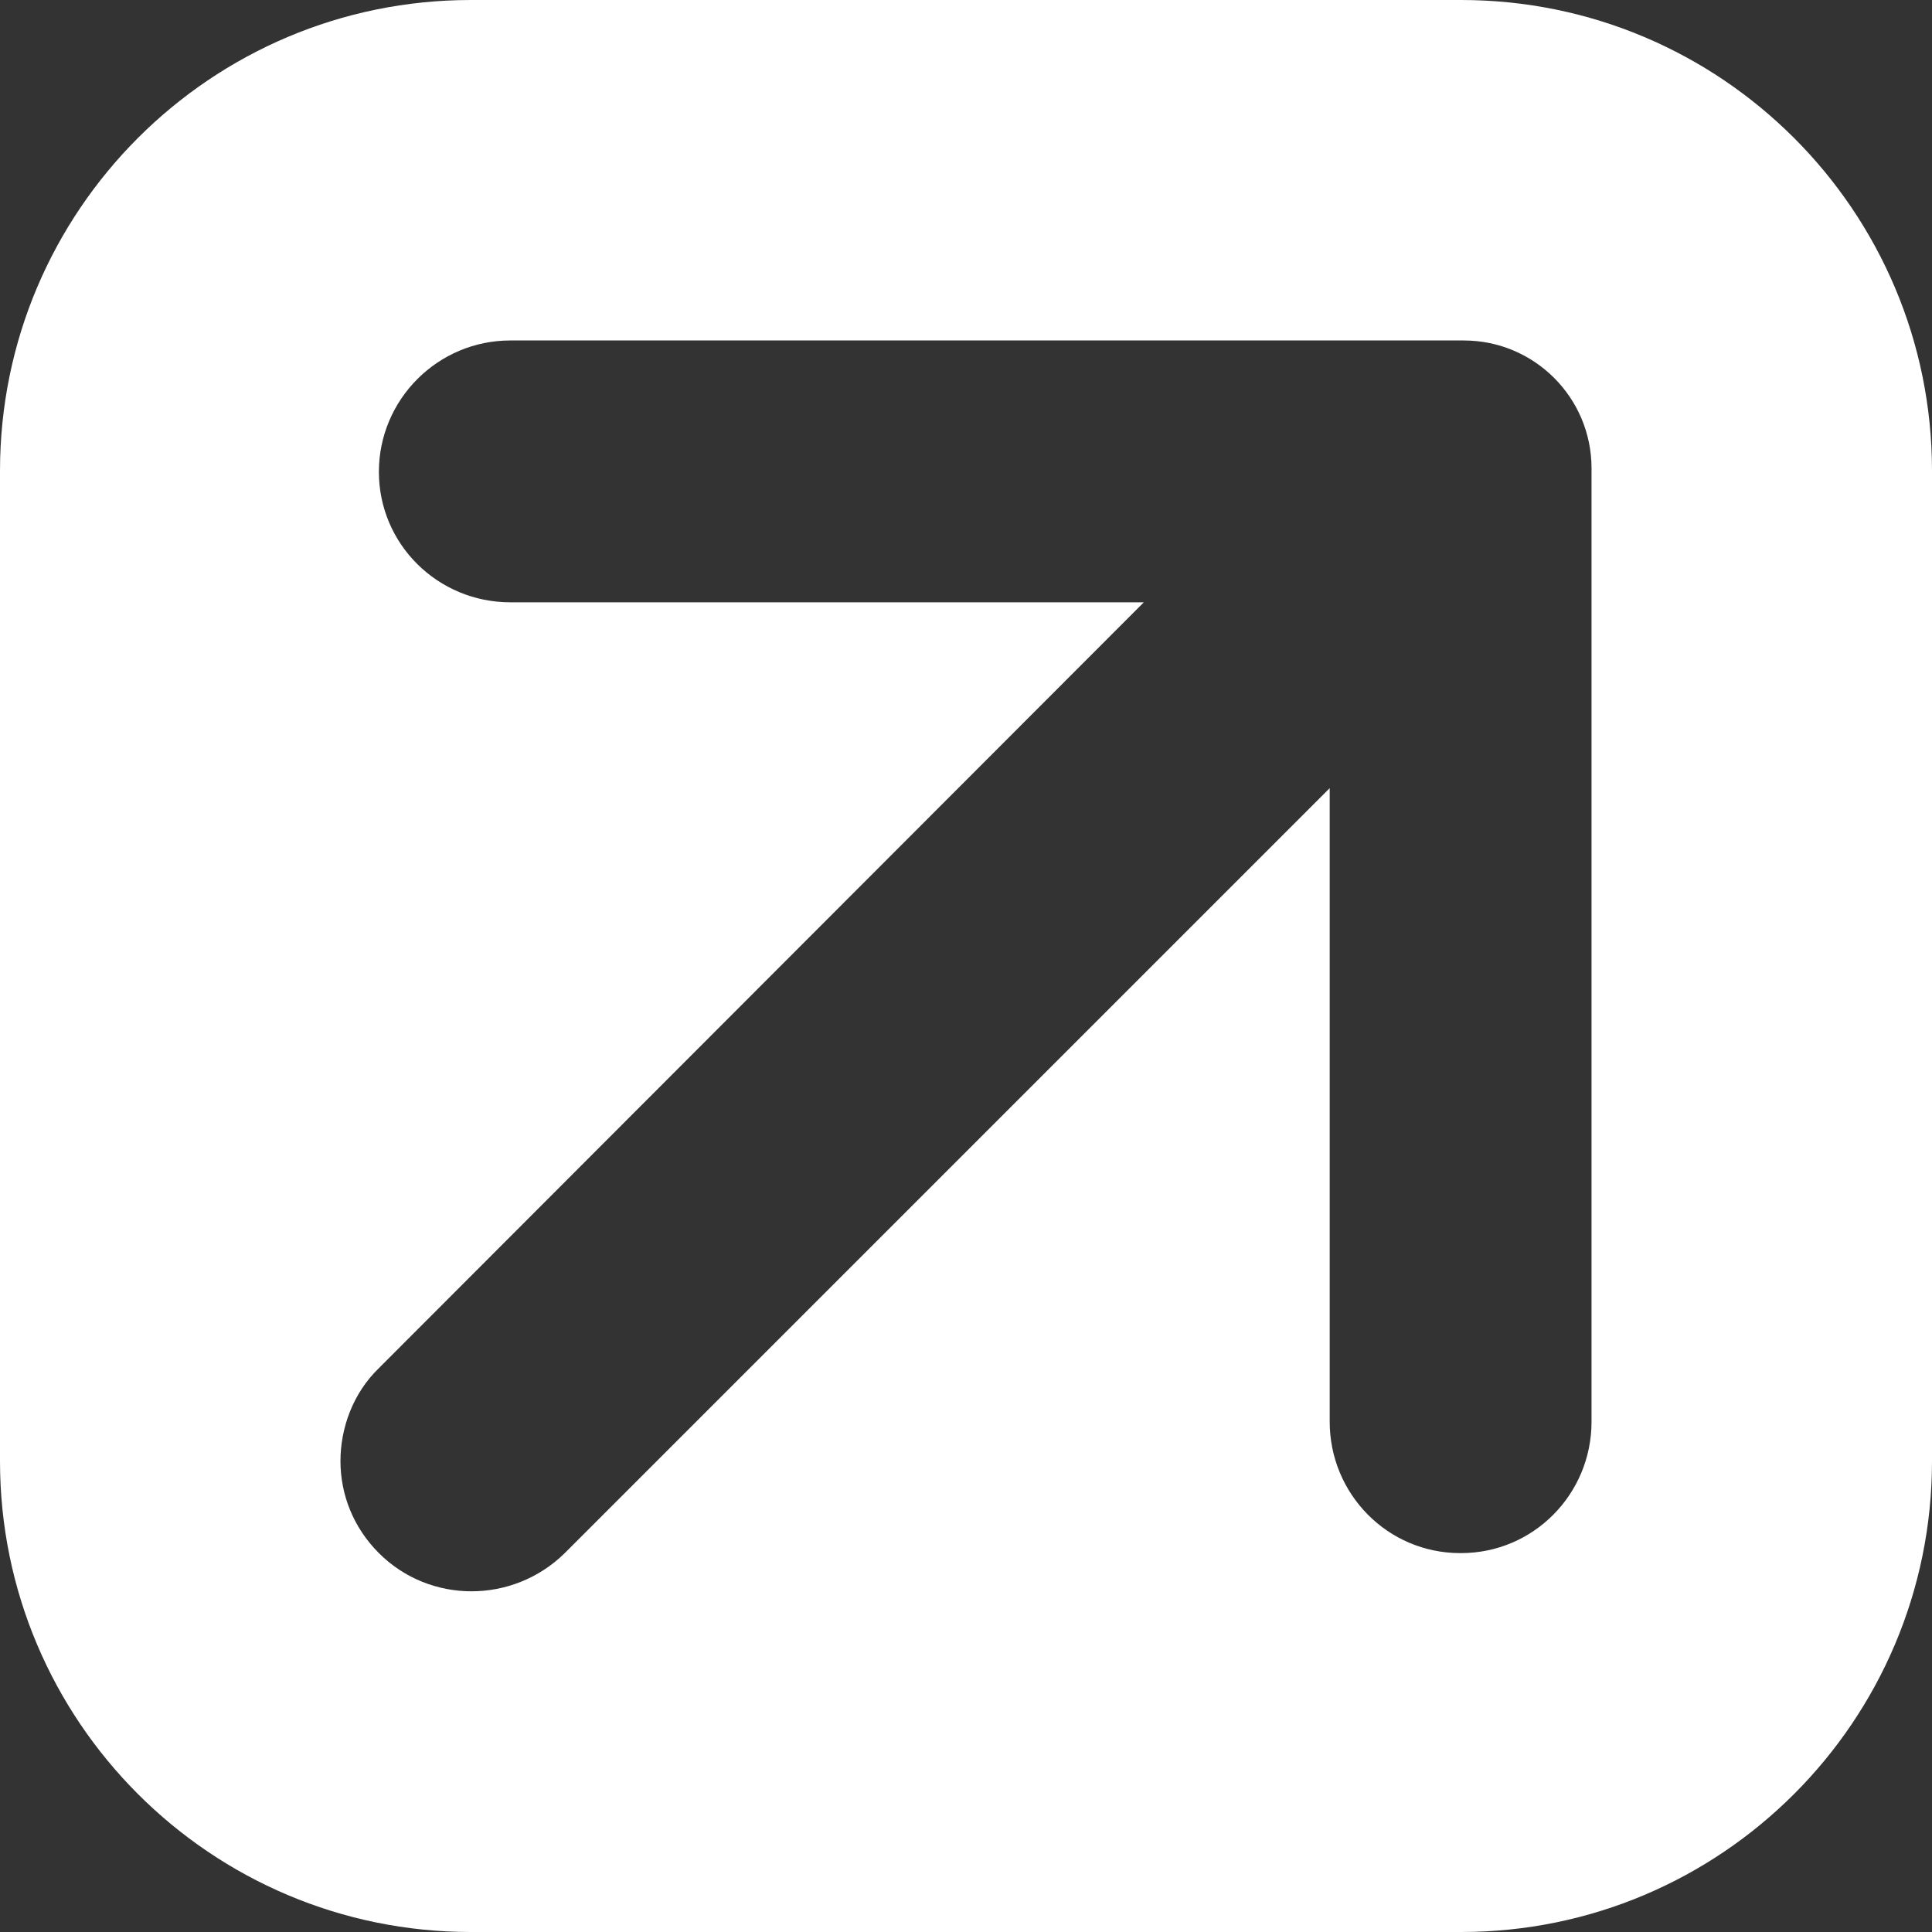 <?xml version="1.0" encoding="UTF-8"?>
<svg id="Layer_2" data-name="Layer 2" xmlns="http://www.w3.org/2000/svg" viewBox="0 0 21.62 21.62">
  <rect x="0" y="0" width="21.62" height="21.62" fill="#333333" stroke="none"/>
  <defs>
    <style>
      .cls-1 {
        fill: #fff;
        stroke-width: 0px;
      }
    </style>
  </defs>
  <g id="Layer_2-2" data-name="Layer 2">
    <path class="cls-1" d="m16.35,0H5.27C2.36,0,0,2.36,0,5.27v11.08c0,2.91,2.36,5.27,5.27,5.27h11.08c2.91,0,5.27-2.36,5.27-5.27V5.27c0-2.91-2.36-5.27-5.27-5.27Zm1.46,15.91c0,.81-.65,1.47-1.46,1.47h-.01c-.81,0-1.46-.66-1.46-1.47v-7.09l-8.56,8.56c-.58.57-1.51.57-2.08,0-.29-.29-.43-.66-.43-1.03s.14-.76.43-1.04L12.8,6.74h-7.09c-.81,0-1.47-.65-1.47-1.46s.66-1.47,1.47-1.47h10.67c.79,0,1.43.64,1.43,1.43v10.67Z"/>
  </g>
</svg>